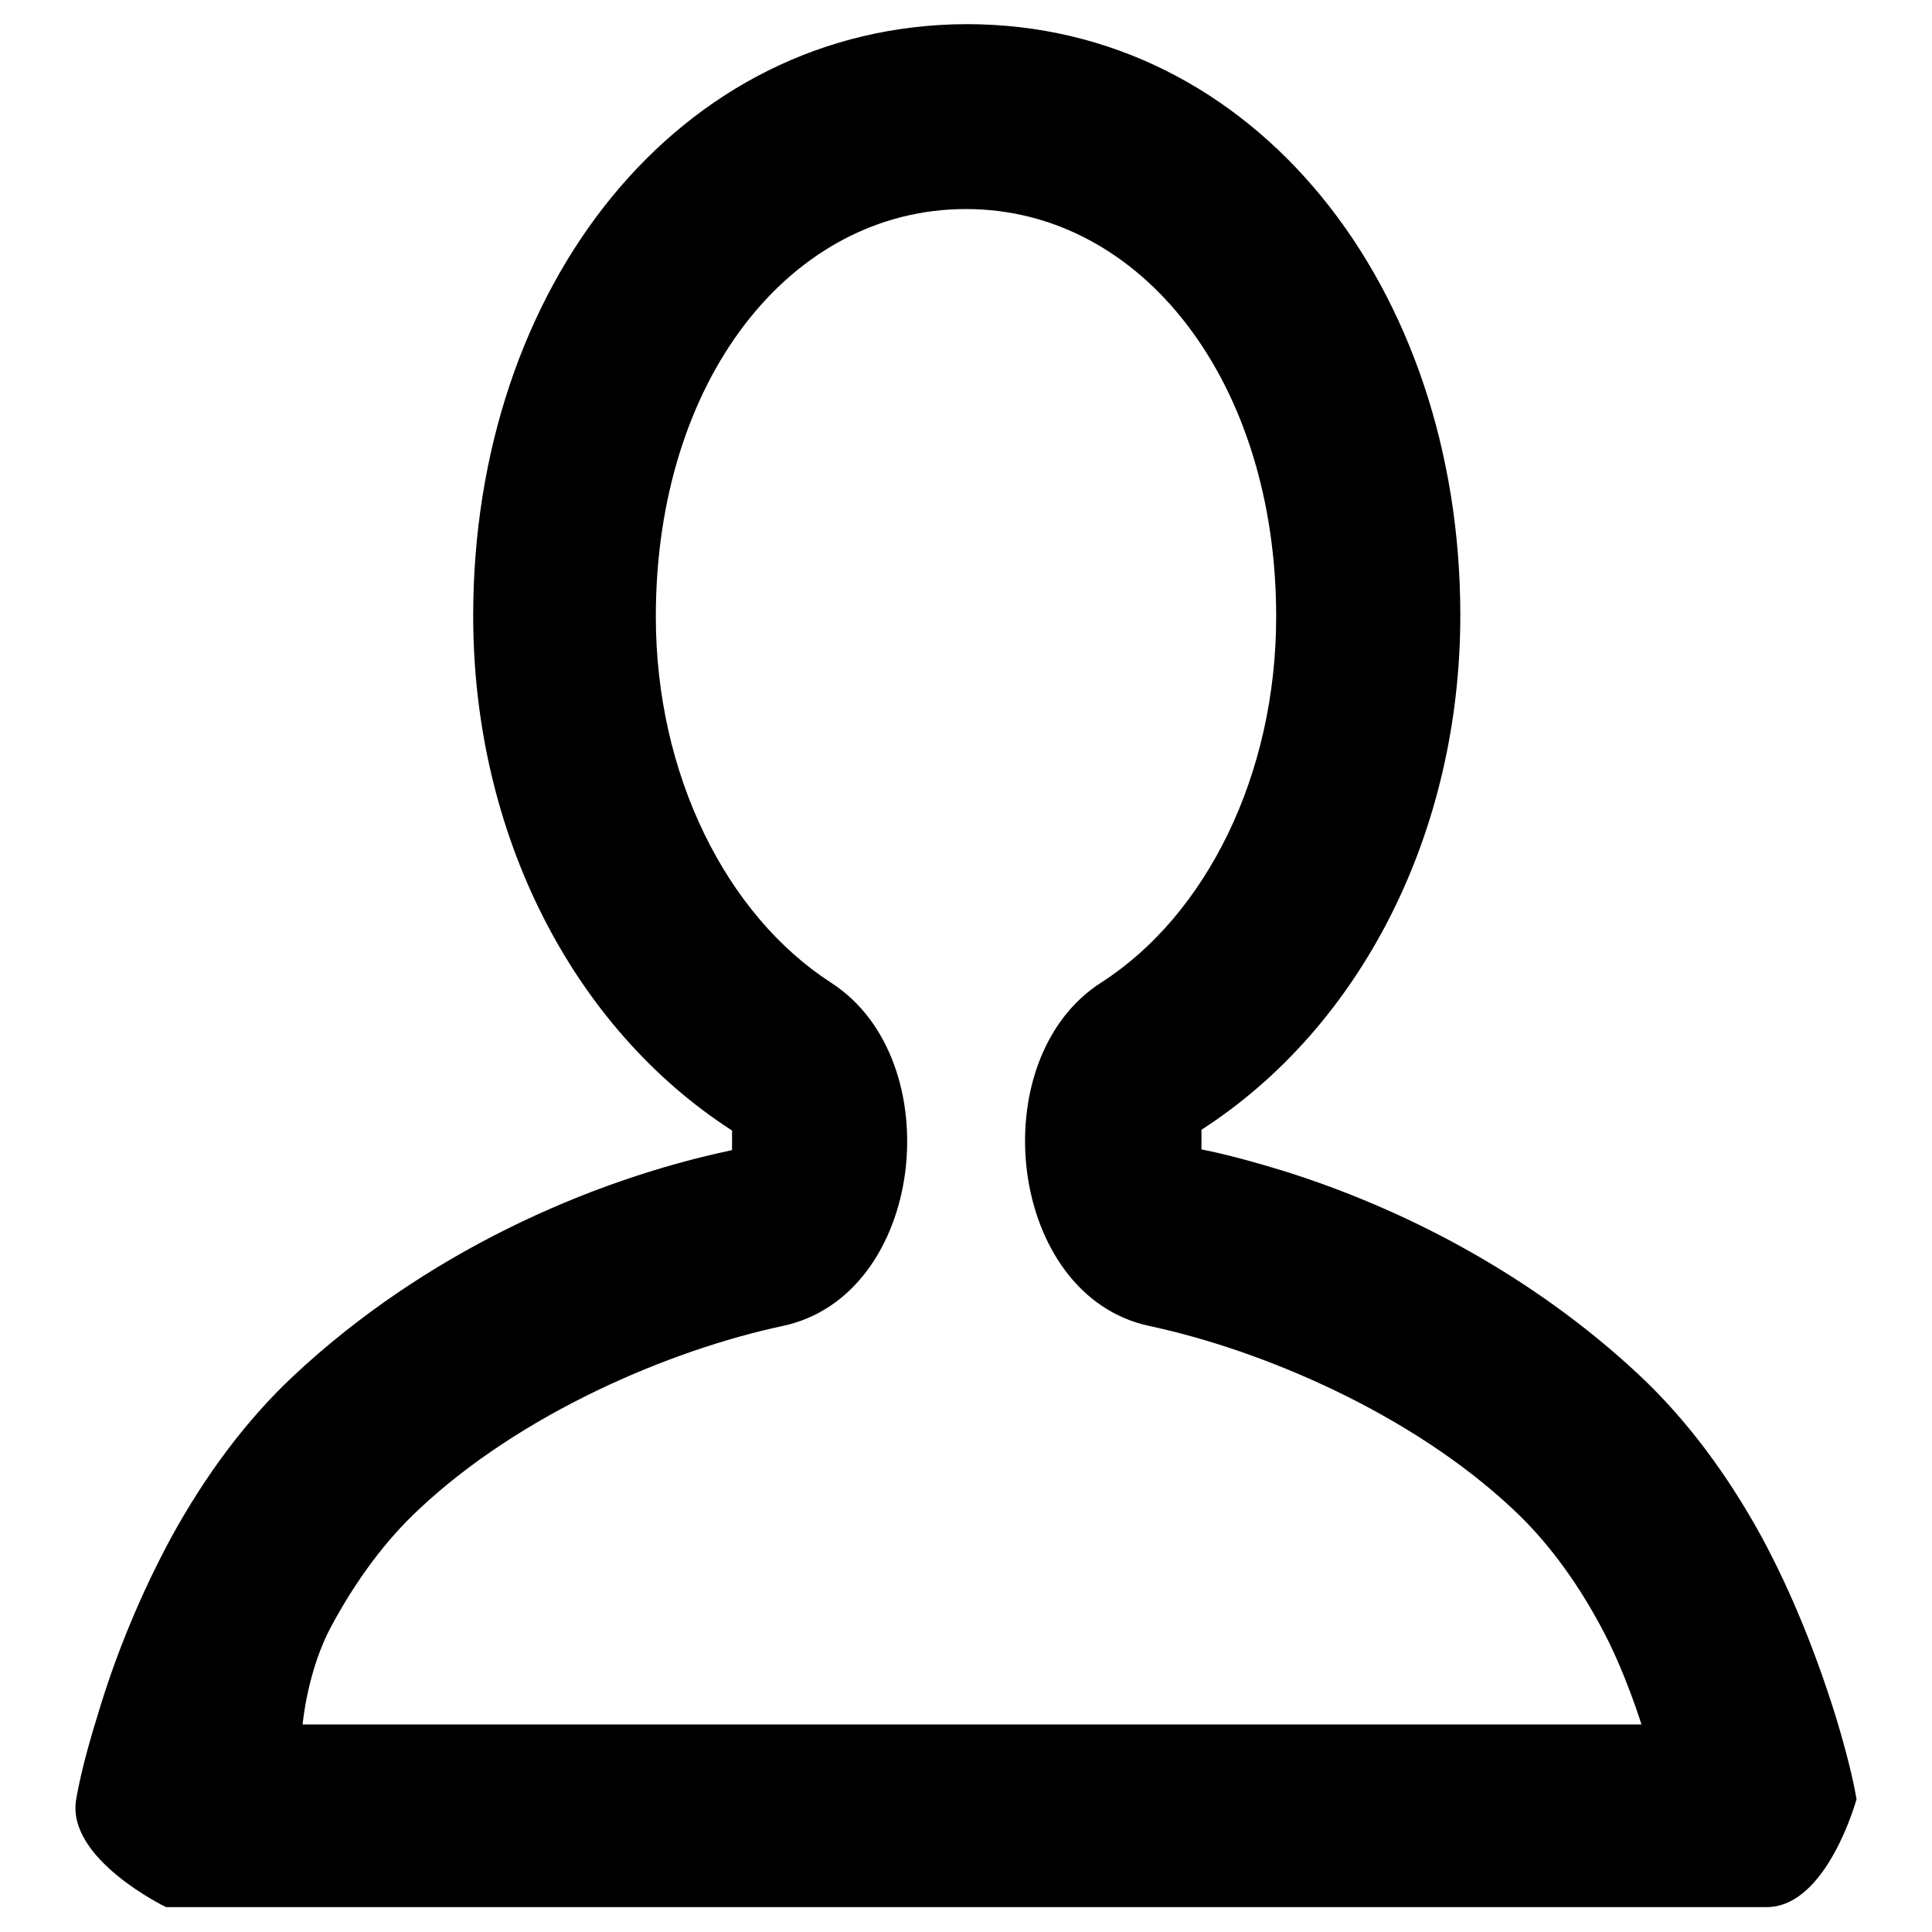 <?xml version="1.0" encoding="utf-8"?>
<!-- Svg Vector Icons : http://www.onlinewebfonts.com/icon -->
<!DOCTYPE svg PUBLIC "-//W3C//DTD SVG 1.1//EN" "http://www.w3.org/Graphics/SVG/1.1/DTD/svg11.dtd">
<svg version="1.1" xmlns="http://www.w3.org/2000/svg" xmlns:xlink="http://www.w3.org/1999/xlink" x="0px" y="0px" viewBox="0 0 256 256" enable-background="new 0 0 256 256" xml:space="preserve">
<g><g><path fill="#000000" d="M44,215.3c3.3-6.1,7.2-11.3,11.5-15.3c13.5-12.7,33.2-21.1,48.2-24.3c18.9-4,22.3-35.3,6.4-45.5c-13.9-9-23.2-27.6-23.2-48.5c0-31.3,17.8-54,41.1-54c23.3,0,41.1,22.9,41.1,54c0,21-9.3,39.6-23.2,48.5c-15.9,10.2-12.4,41.5,6.4,45.5c15,3.2,34.7,11.6,48.2,24.3c4.3,4,8.2,9.2,11.5,15.3c3.3,6,5.5,13.2,5.5,13.2H40.1C40.1,228.5,40.7,221.3,44,215.3L44,215.3z M10.1,238.4C8.7,246.3,22,252.7,22,252.7l0,0h212.1c8,0,11.9-14.3,11.9-14.3l0,0c-0.4-2.4-1.3-6.2-2.8-11.1c-2.5-8-5.7-16.1-9.8-23.7c-4.5-8.2-9.9-15.5-16.2-21.4c-14.1-13.2-31.2-22.1-47.3-27.1c-3.6-1.1-7.2-2.1-10.7-2.8v-2.6c21.1-13.6,34.3-39.3,34.3-68.2c0-43.4-27.2-78.3-65.4-78.3C89.9,3.3,62.7,38,62.7,81.6c0,28.9,13.2,54.6,34.3,68.2v2.6c-19,4-40.8,13.7-58.1,29.9c-6.3,5.9-11.7,13.2-16.2,21.4c-4.1,7.6-7.4,15.6-9.8,23.7C11.4,232.2,10.5,236,10.1,238.4L10.1,238.4L10.1,238.4z"/></g></g>
</svg>